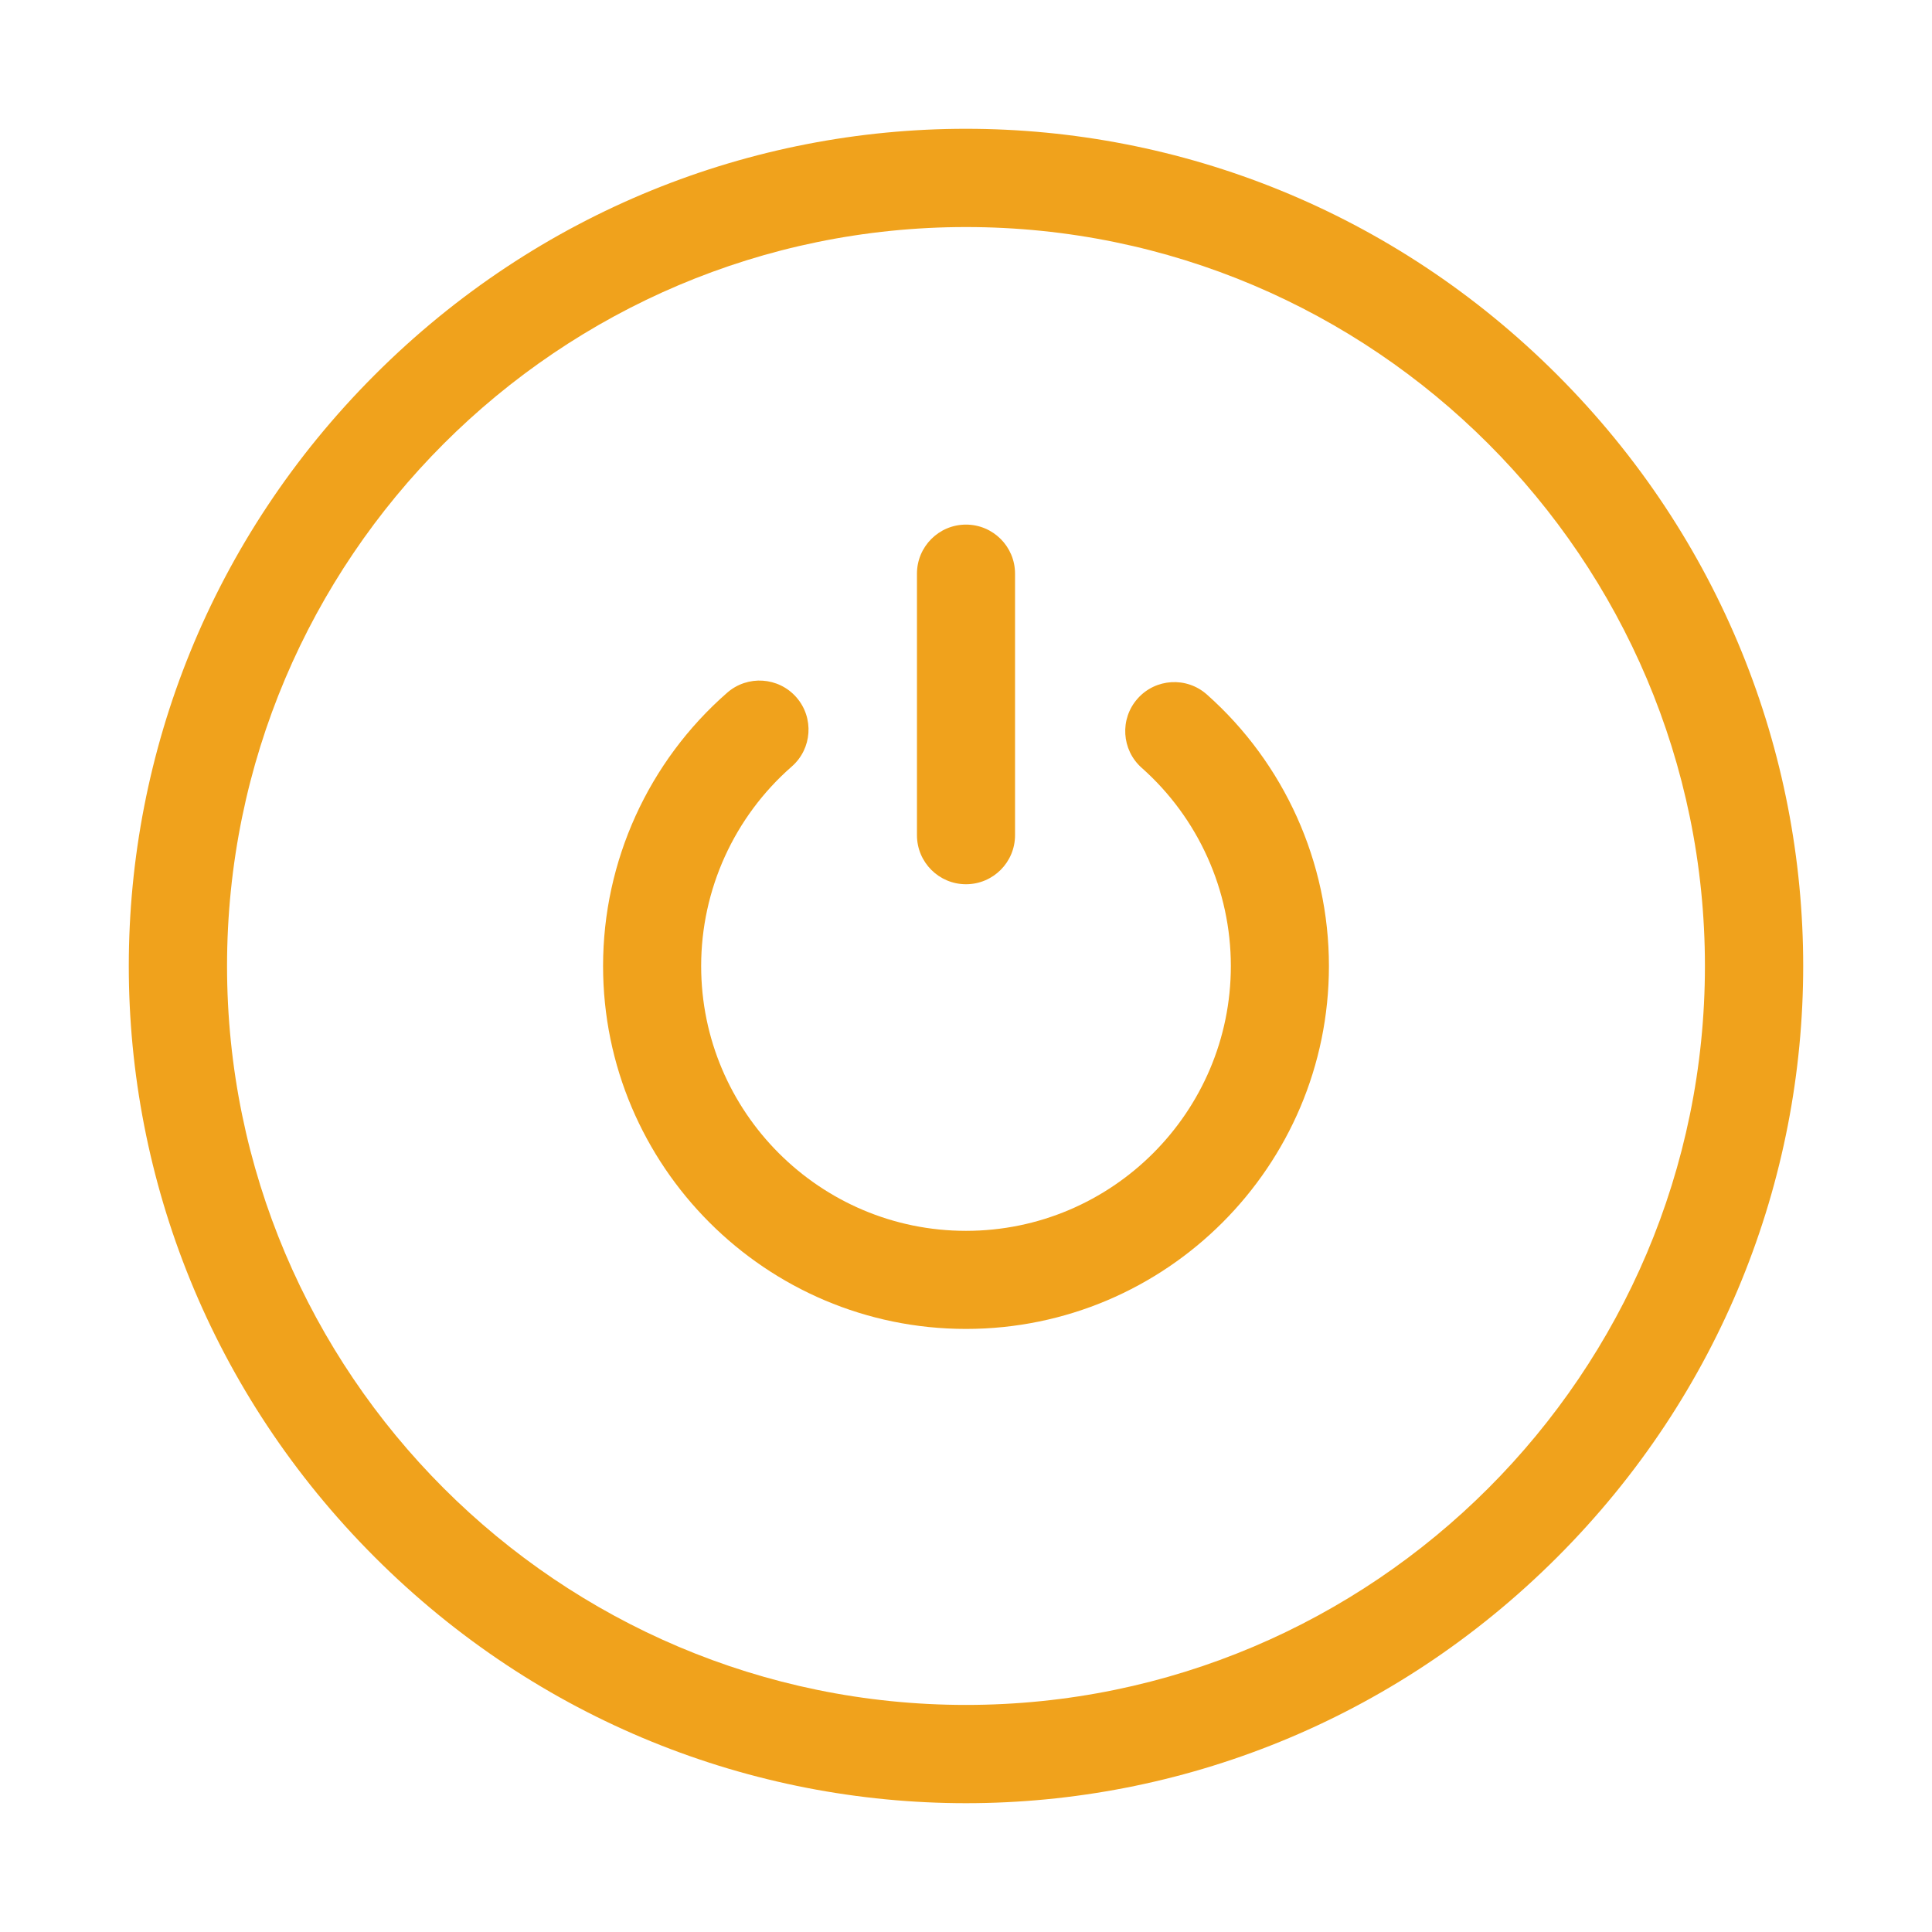 <svg width="60" height="60" viewBox="0 0 60 60" fill="none" xmlns="http://www.w3.org/2000/svg">
<g clip-path="url(#clip0_1_38)">
<path d="M48.36 11.64C38.175 1.455 21.828 1.451 11.64 11.64C1.455 21.824 1.451 38.172 11.64 48.36C21.824 58.545 38.172 58.548 48.36 48.36C58.545 38.175 58.548 21.828 48.36 11.64ZM30 52.948C17.346 52.948 7.051 42.654 7.051 30C7.051 17.346 17.346 7.051 30 7.051C42.654 7.051 52.948 17.346 52.948 30C52.948 42.654 42.654 52.948 30 52.948Z" fill="#F0A21C"/>
<path d="M37.479 21.567C36.85 21.009 35.887 21.066 35.329 21.696C34.77 22.325 34.828 23.288 35.457 23.846C37.216 25.407 38.225 27.65 38.225 30C38.225 34.535 34.535 38.225 30 38.225C25.465 38.225 21.775 34.535 21.775 30C21.775 27.627 22.801 25.369 24.589 23.805C25.222 23.252 25.287 22.29 24.733 21.656C24.179 21.023 23.217 20.959 22.584 21.512C20.134 23.654 18.729 26.748 18.729 30C18.729 36.215 23.785 41.271 30 41.271C36.215 41.271 41.271 36.215 41.271 30C41.271 26.78 39.889 23.706 37.479 21.567Z" fill="#F0A21C"/>
<path d="M30 27.461C30.841 27.461 31.523 26.779 31.523 25.938V17.815C31.523 16.974 30.841 16.292 30 16.292C29.159 16.292 28.477 16.974 28.477 17.815V25.938C28.477 26.779 29.159 27.461 30 27.461Z" fill="#F0A21C"/>
</g>
<defs>
<clipPath id="clip0_1_38">
<rect width="52" height="52" fill="white" transform="translate(4 4)"/>
</clipPath>
</defs>
</svg>
